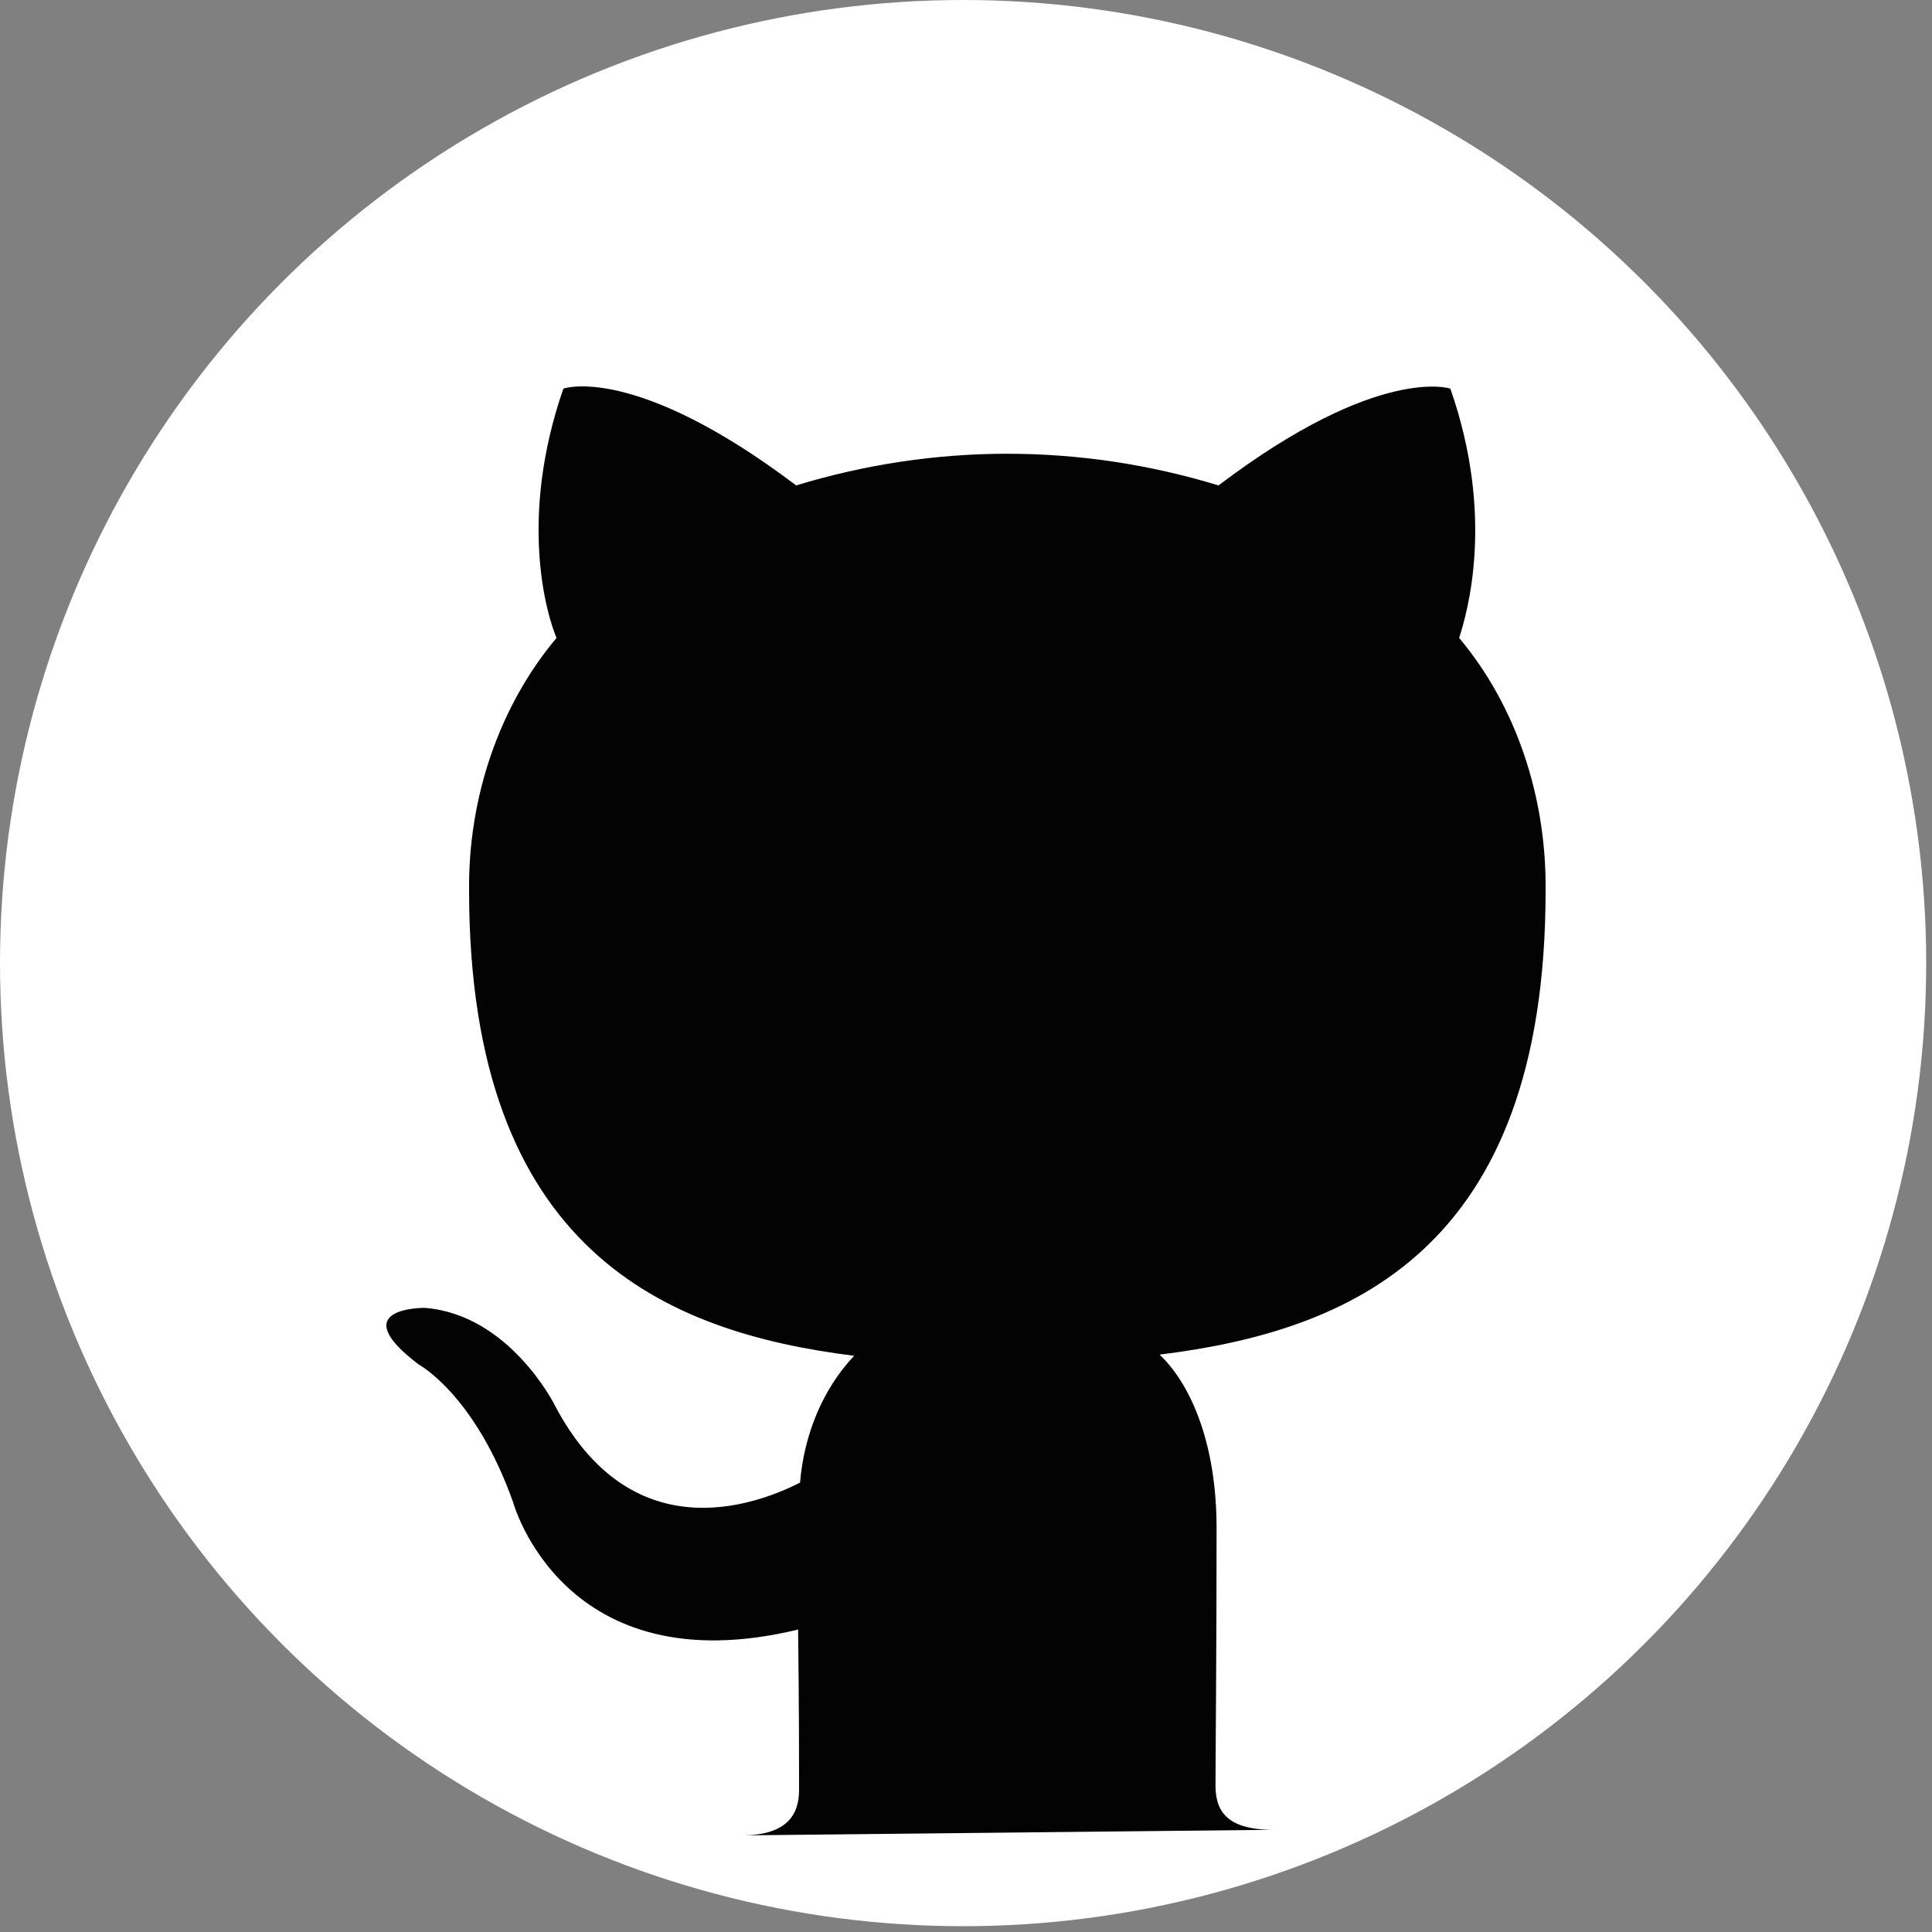 <svg xmlns="http://www.w3.org/2000/svg" width="20" height="20" viewBox="0 0 20 20" fill="none">
  <rect x="0" y="0" width="20" height="20" fill="#808080" stroke="none"/>
  <circle cx="9.97" cy="9.97" r="9.97" fill="white"/>
  <path d="M7.672 19C8.14 19 8.272 18.793 8.272 18.528C8.272 18.263 8.272 17.687 8.262 16.869C5.832 17.456 5.313 15.555 5.313 15.555C4.917 14.438 4.337 14.127 4.337 14.127C3.544 13.528 4.398 13.539 4.398 13.539C5.273 13.608 5.74 14.541 5.74 14.541C6.523 16.039 7.784 15.601 8.282 15.348C8.323 14.852 8.516 14.38 8.842 14.035C6.9 13.793 4.856 12.952 4.856 9.219C4.846 8.251 5.171 7.306 5.761 6.604C5.659 6.362 5.364 5.371 5.832 4.023C5.832 4.023 6.564 3.758 8.242 5.025C9.675 4.588 11.18 4.588 12.614 5.025C14.271 3.77 15.014 4.023 15.014 4.023C15.481 5.359 15.186 6.35 15.105 6.604C15.695 7.306 16.01 8.251 16 9.219C16 12.963 13.956 13.781 12.004 14.023C12.309 14.311 12.594 14.91 12.594 15.82C12.594 17.134 12.583 18.171 12.583 18.482C12.583 18.735 12.685 18.942 13.183 18.942L7.672 19Z" fill="#030303"/>
</svg>
